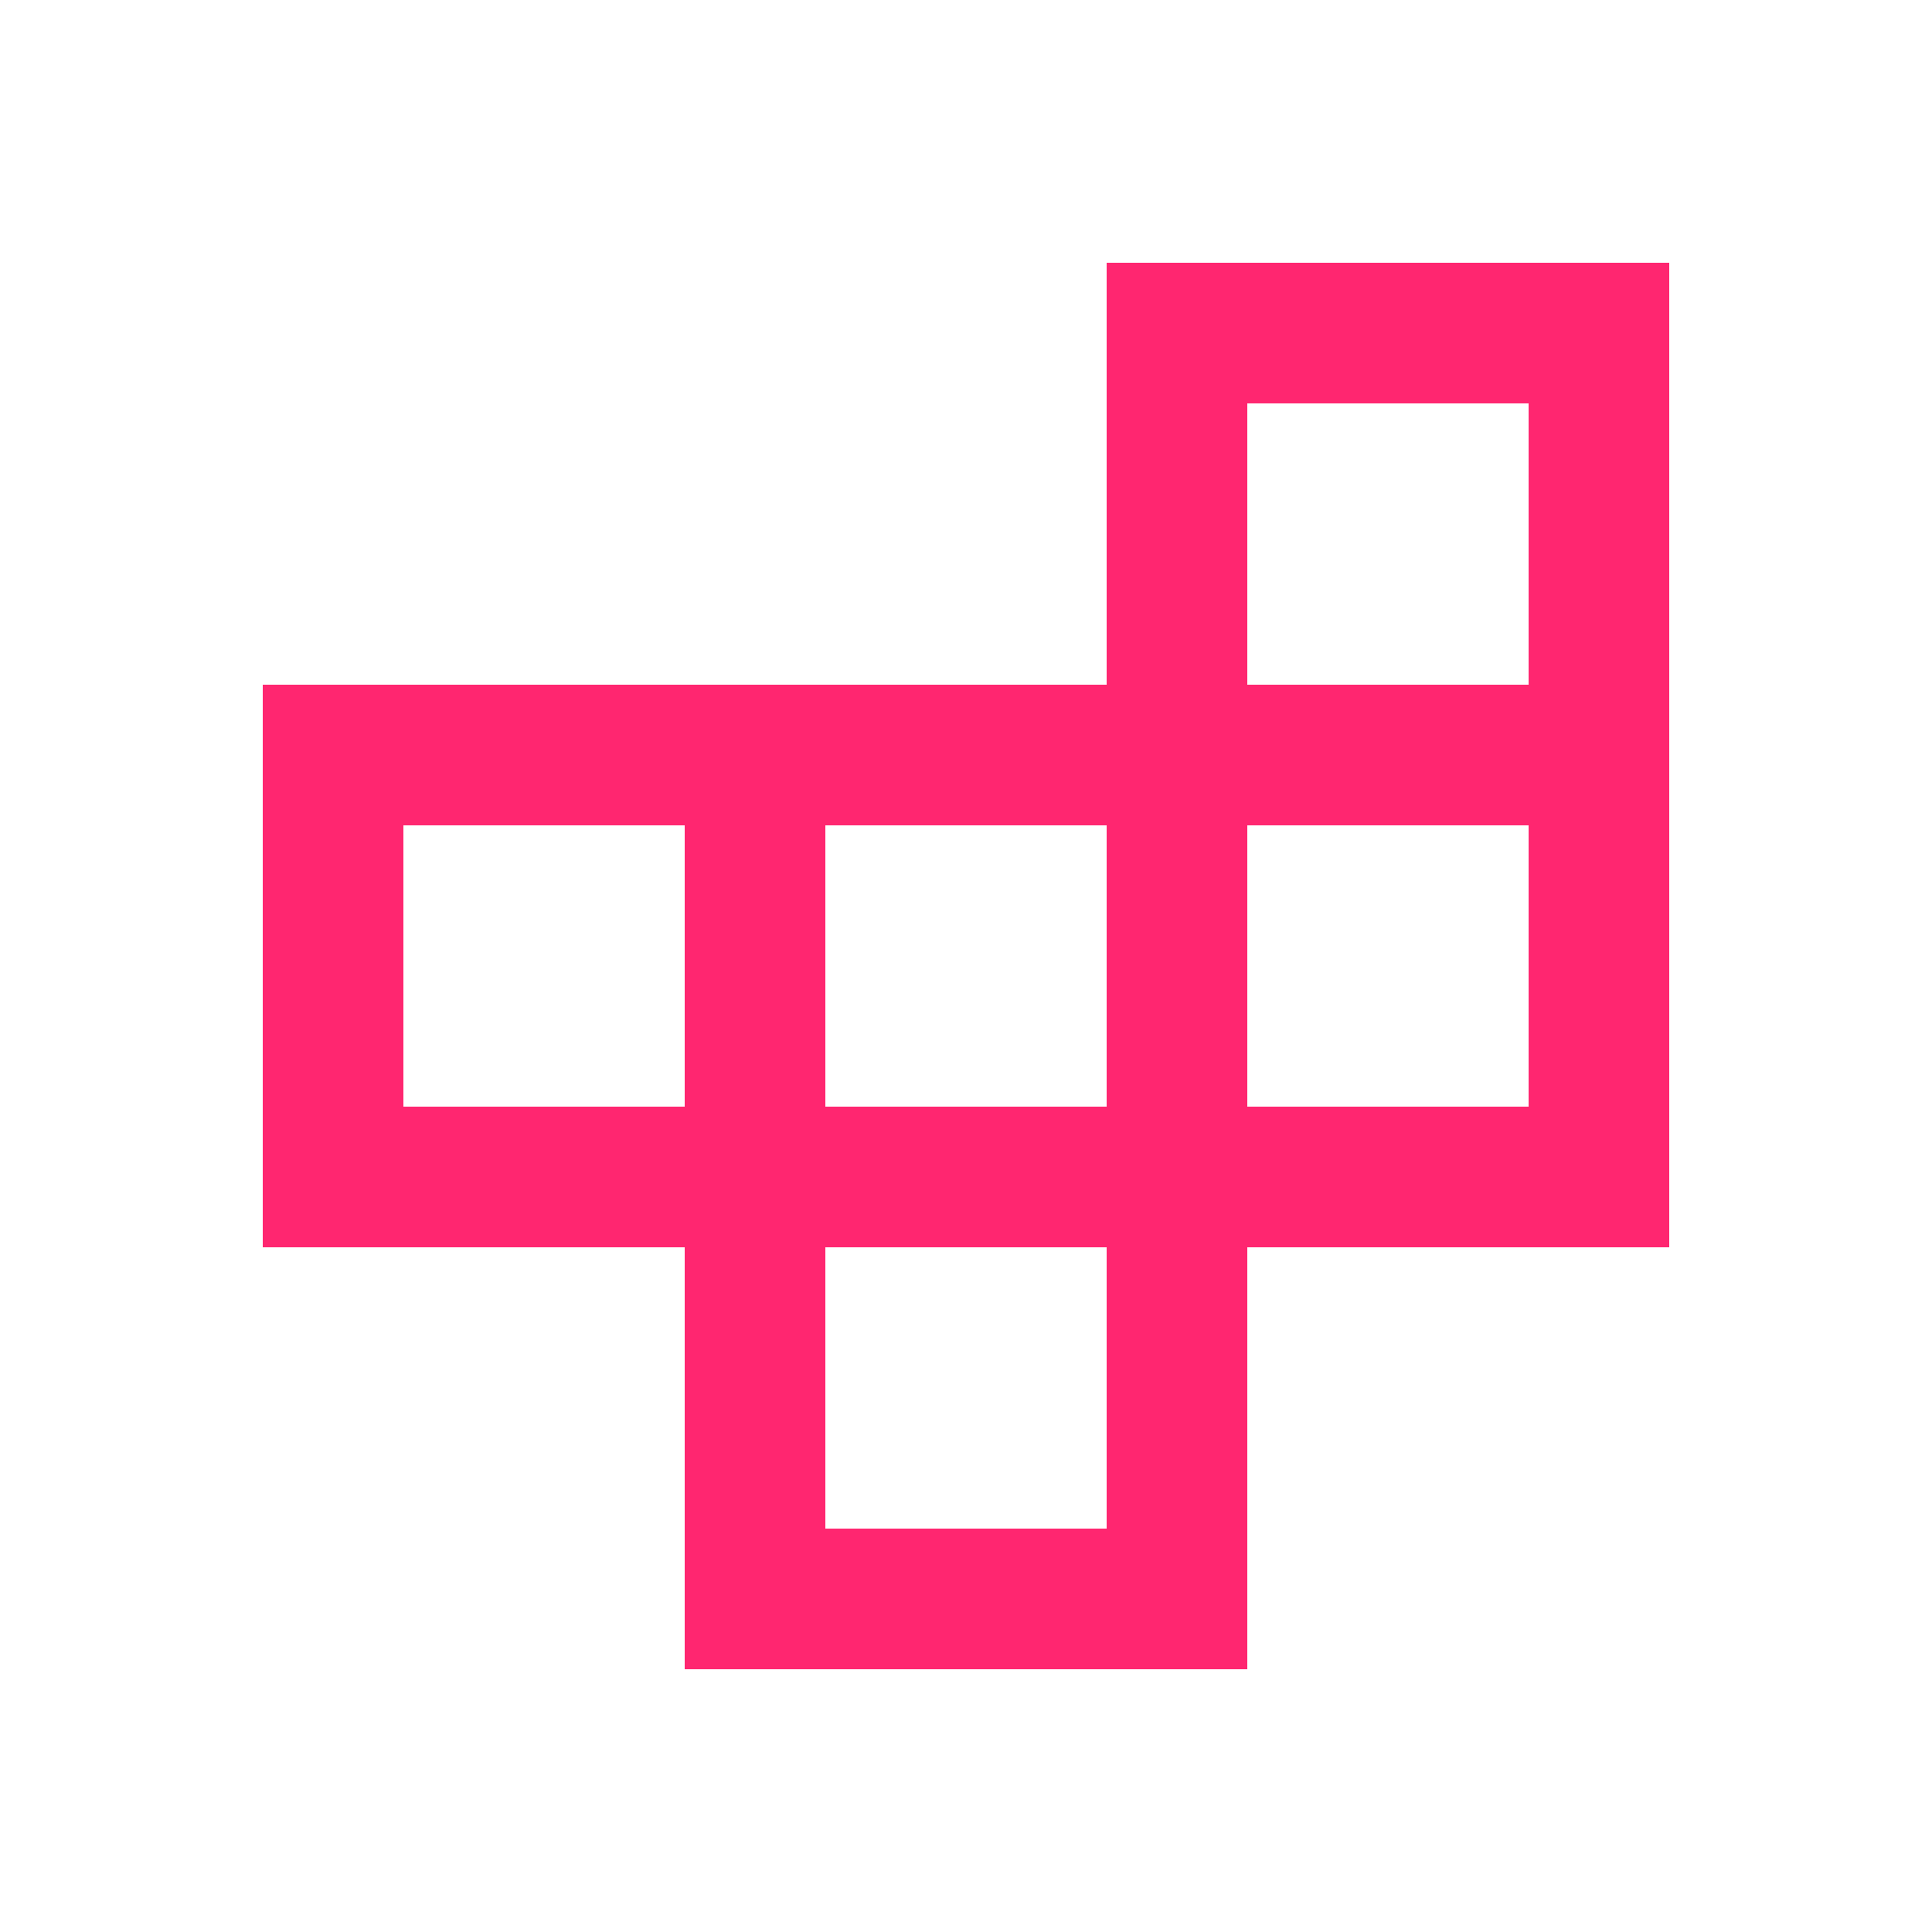 <svg xmlns="http://www.w3.org/2000/svg" fill="none" viewBox="0 0 500 500" height="500" width="500">
<rect fill="white" height="500" width="500"></rect>
<path fill="#FF2670" d="M213.6 395.6H286.4V322.8H213.6V395.6ZM104.4 286.4H177.2V213.6H104.4V286.4ZM213.6 286.4H286.4V213.6H213.6V286.4ZM322.8 286.4H395.6V213.6H322.8V286.4ZM322.8 177.2H395.6V104.4H322.8V177.2ZM177.2 432V322.8H68V177.2H286.4V68H432V322.8H322.8V432H177.2Z"></path>
</svg>
